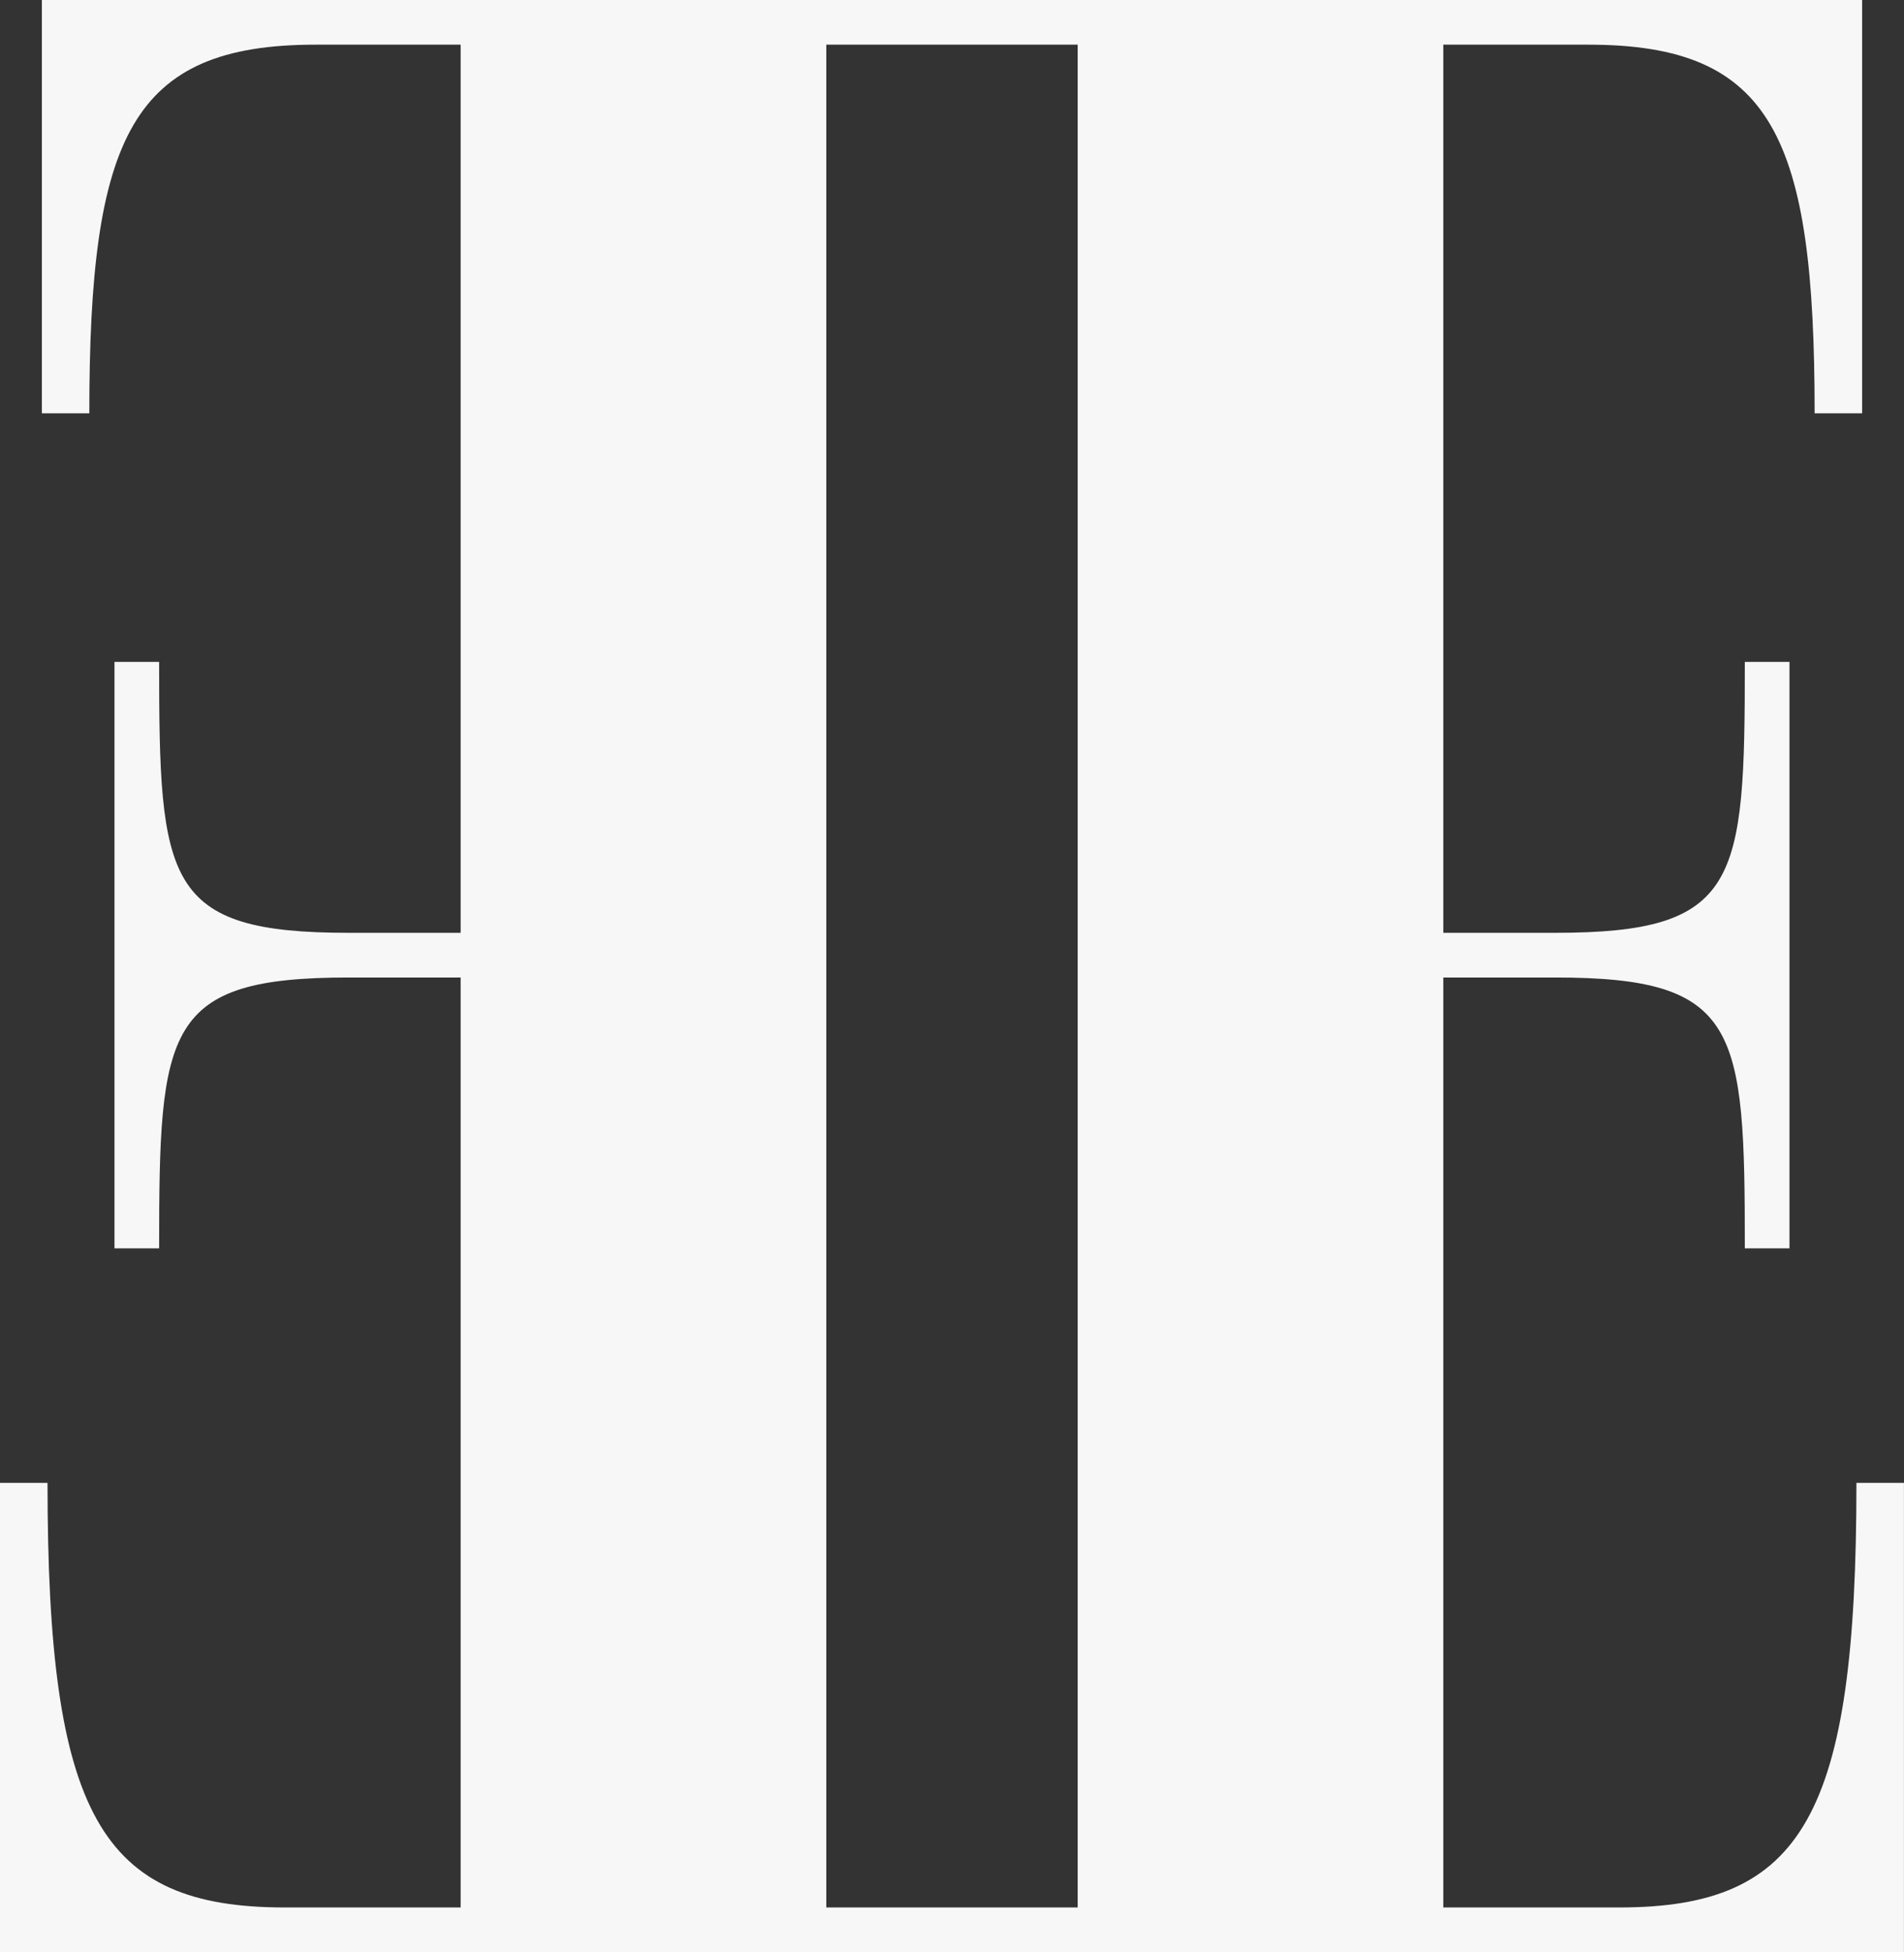 <?xml version="1.0" encoding="UTF-8"?>
<svg id="Layer_2" data-name="Layer 2" xmlns="http://www.w3.org/2000/svg" viewBox="0 0 359.44 368.38">
  <rect x="0" y="0" width="359.44" height="368.38" fill="#333333" stroke="none"/>
  <defs>
    <style>
      .cls-1 {
        fill: #f7f7f7;
      }
    </style>
  </defs>
  <g id="Layer_1-2" data-name="Layer 1">
    <g>
      <path class="cls-1" d="M179.72,359.95h23.73V8.43h-23.73V0h171.82v77.99h-8.97c0-52.18-7.9-69.56-42.7-69.56h-27.4v167.6h21.09c34.78,0,35.83-9.48,35.83-51.13h8.43v110.67h-8.43c0-41.63-1.05-51.11-35.83-51.11h-21.09v175.49h33.21c34.78,0,44.78-17.4,44.78-80.12h8.97v88.55h-179.72v-8.43Z"/>
      <path class="cls-1" d="M179.72,368.38H0v-88.55h8.97c0,62.72,10,80.12,44.78,80.12h33.21s0-175.49,0-175.49h-21.09c-34.78,0-35.83,9.48-35.83,51.11h-8.43v-110.67h8.43c0,41.65,1.05,51.13,35.83,51.13h21.09s0-167.6,0-167.6h-27.4c-34.8,0-42.7,17.38-42.7,69.56H7.9V0h171.82v8.43h-23.73s0,351.52,0,351.52h23.73v8.43Z"/>
    </g>
  </g>
</svg>